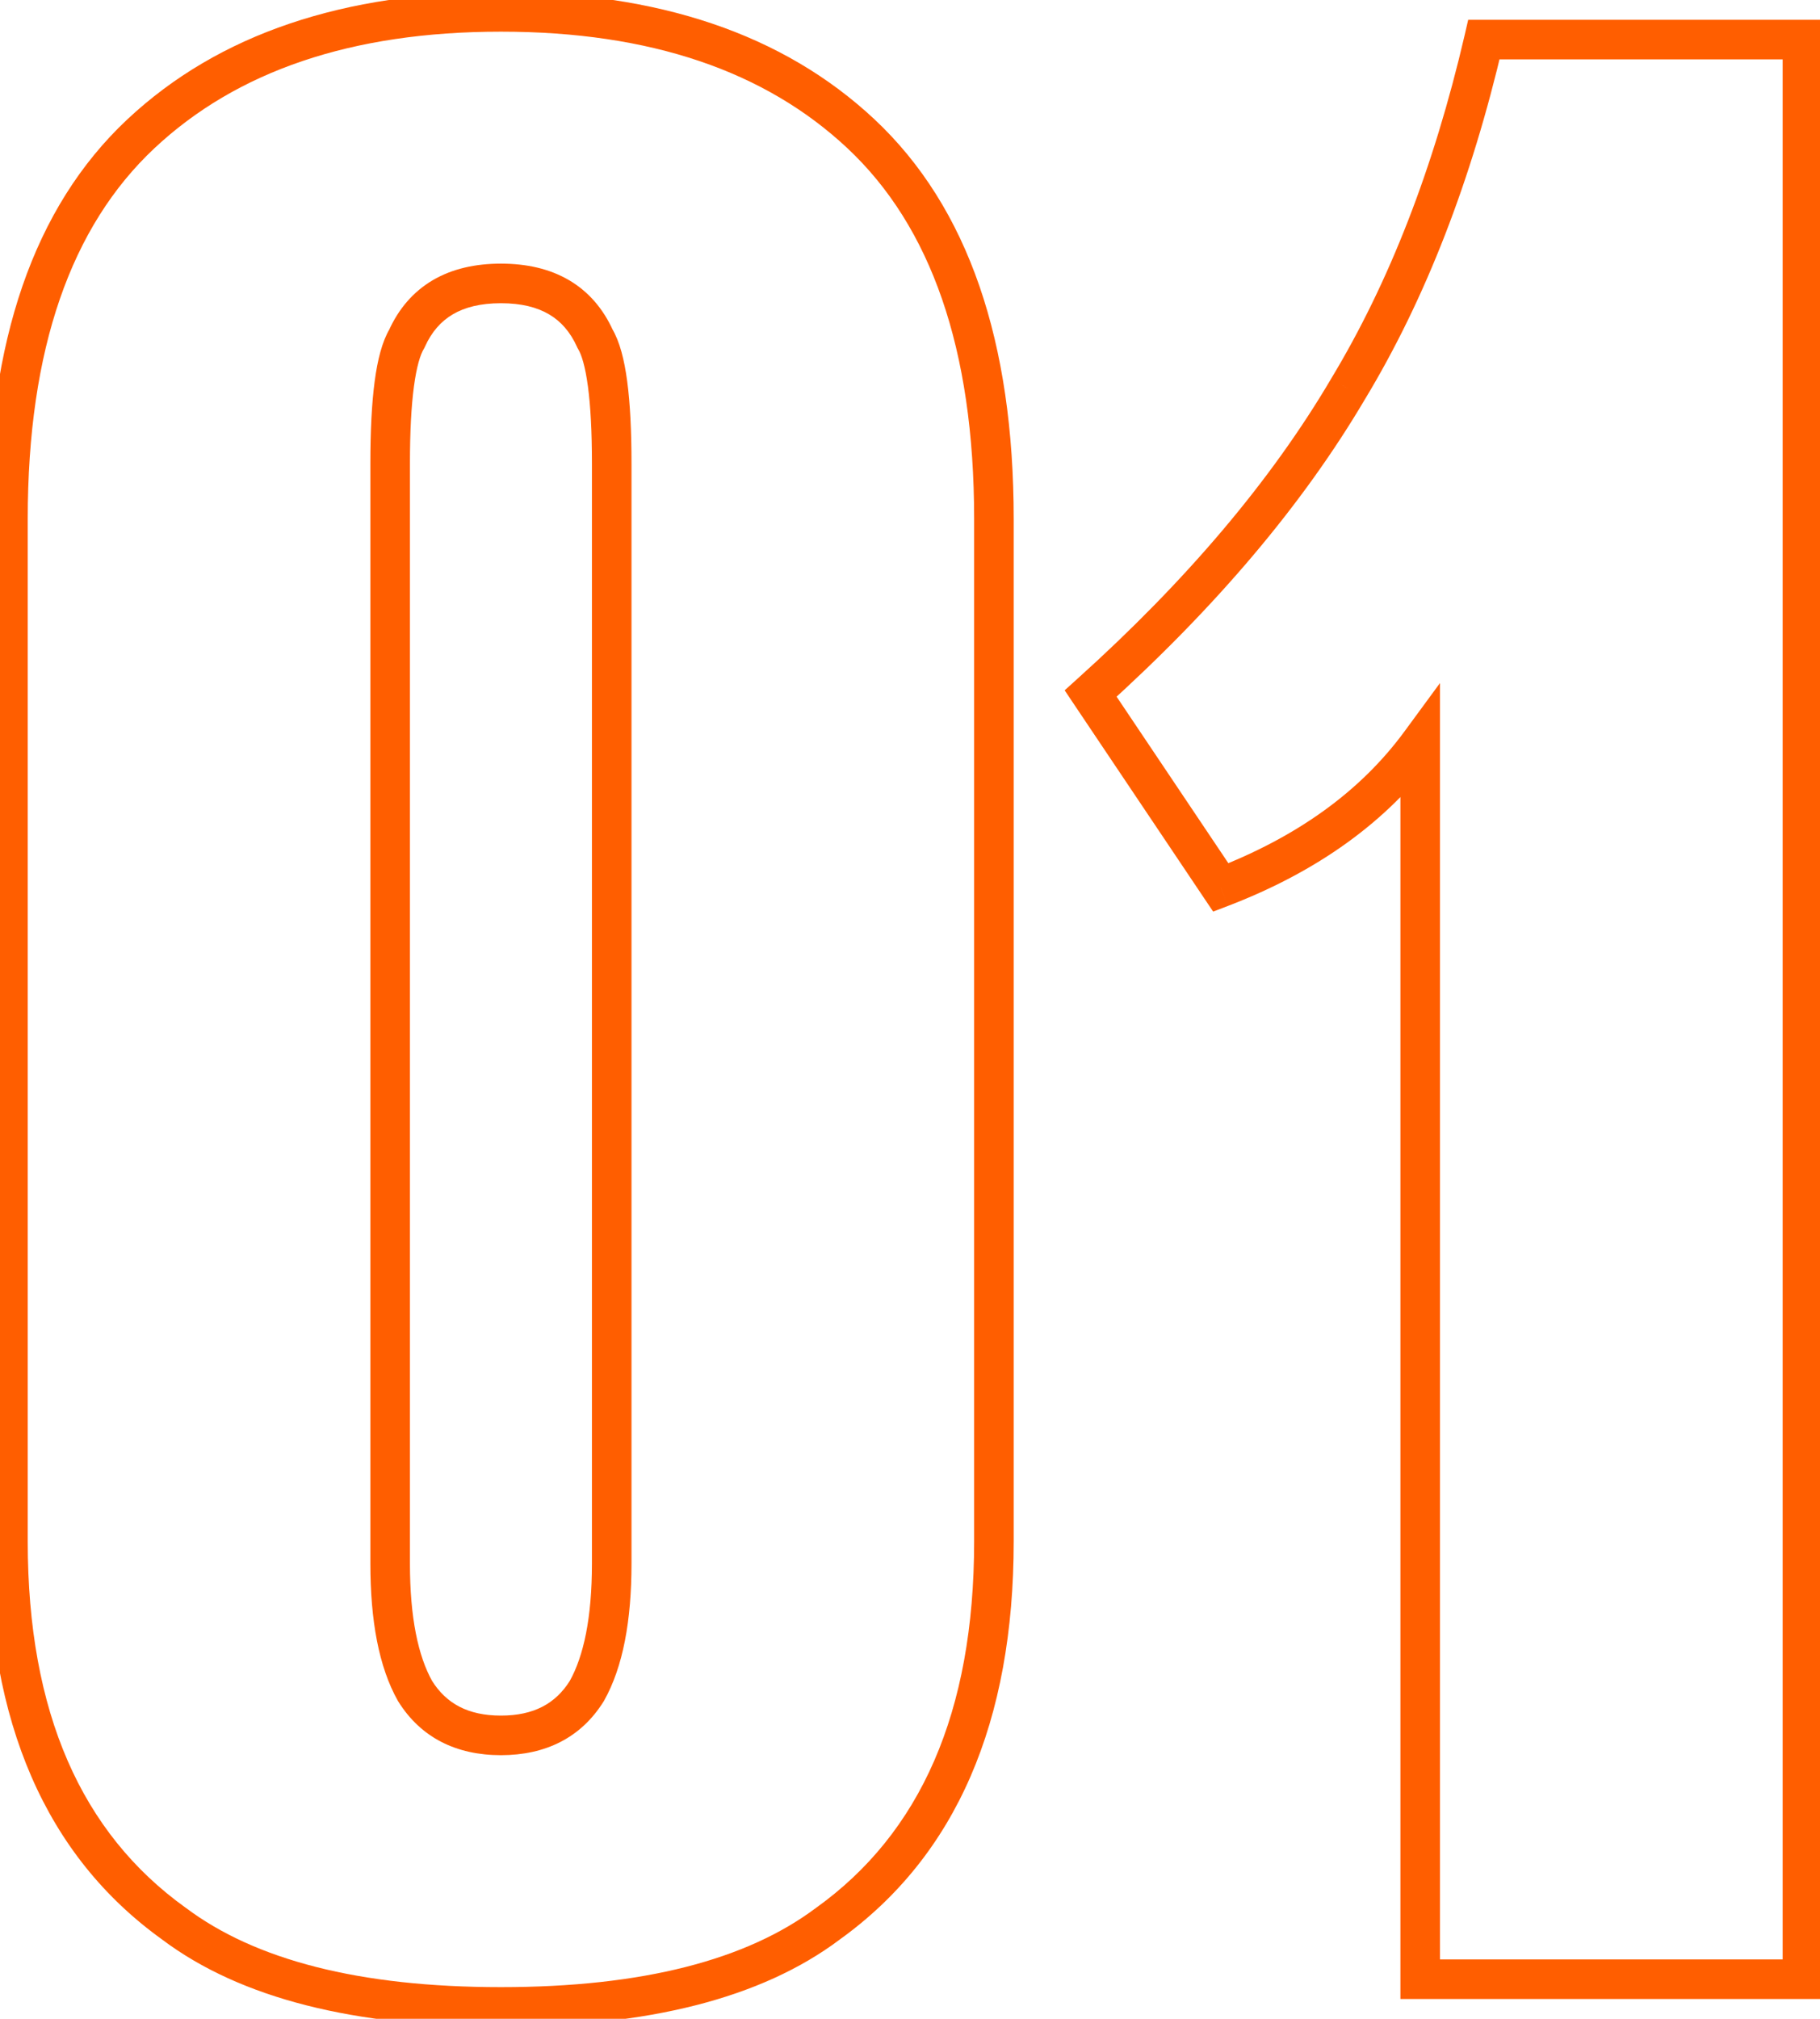 <?xml version="1.0" encoding="UTF-8"?> <svg xmlns="http://www.w3.org/2000/svg" width="46" height="51" viewBox="0 0 46 51" fill="none"> <path d="M20.921 48.6L20.63 48.194L20.621 48.2L20.921 48.6ZM4.401 48.6L4.701 48.2L4.692 48.194L4.401 48.6ZM3.561 3.38L3.219 3.015L3.219 3.015L3.561 3.38ZM21.761 3.38L22.103 3.015L22.103 3.015L21.761 3.38ZM10.491 42.72L10.055 42.965L10.061 42.975L10.067 42.985L10.491 42.72ZM14.831 42.72L15.255 42.985L15.261 42.975L15.267 42.965L14.831 42.72ZM15.041 8.56L14.585 8.765L14.597 8.792L14.612 8.817L15.041 8.56ZM10.281 8.56L10.71 8.817L10.725 8.792L10.737 8.765L10.281 8.56ZM24.621 13.11V38.94H25.621V13.11H24.621ZM24.621 38.94C24.621 43.263 23.262 46.307 20.63 48.194L21.212 49.006C24.18 46.88 25.621 43.483 25.621 38.94H24.621ZM20.621 48.2C18.877 49.508 16.249 50.2 12.661 50.2V51.2C16.352 51.2 19.231 50.492 21.221 49L20.621 48.2ZM12.661 50.2C9.072 50.2 6.445 49.508 4.701 48.2L4.101 49C6.091 50.492 8.969 51.2 12.661 51.2V50.2ZM4.692 48.194C2.06 46.307 0.701 43.263 0.701 38.94H-0.299C-0.299 43.483 1.142 46.88 4.11 49.006L4.692 48.194ZM0.701 38.94V13.11H-0.299V38.94H0.701ZM0.701 13.11C0.701 8.801 1.801 5.716 3.903 3.745L3.219 3.015C0.841 5.244 -0.299 8.645 -0.299 13.11H0.701ZM3.903 3.745C5.979 1.801 8.877 0.8 12.661 0.8V-0.2C8.699 -0.2 5.53 0.852 3.219 3.015L3.903 3.745ZM12.661 0.8C16.445 0.8 19.343 1.801 21.419 3.745L22.103 3.015C19.792 0.852 16.623 -0.2 12.661 -0.2V0.8ZM21.419 3.745C23.521 5.716 24.621 8.801 24.621 13.11H25.621C25.621 8.645 24.481 5.244 22.103 3.015L21.419 3.745ZM9.361 11.71V39.5H10.361V11.71H9.361ZM9.361 39.5C9.361 40.937 9.574 42.11 10.055 42.965L10.927 42.475C10.568 41.836 10.361 40.863 10.361 39.5H9.361ZM10.067 42.985C10.637 43.897 11.532 44.34 12.661 44.34V43.34C11.83 43.34 11.279 43.037 10.915 42.455L10.067 42.985ZM12.661 44.34C13.79 44.34 14.685 43.897 15.255 42.985L14.407 42.455C14.043 43.037 13.492 43.34 12.661 43.34V44.34ZM15.267 42.965C15.748 42.11 15.961 40.937 15.961 39.5H14.961C14.961 40.863 14.754 41.836 14.395 42.475L15.267 42.965ZM15.961 39.5V11.71H14.961V39.5H15.961ZM15.961 11.71C15.961 10.882 15.926 10.187 15.852 9.631C15.78 9.091 15.664 8.627 15.47 8.303L14.612 8.817C14.698 8.96 14.792 9.254 14.86 9.764C14.926 10.258 14.961 10.905 14.961 11.71H15.961ZM15.497 8.355C15.249 7.805 14.88 7.371 14.384 7.079C13.893 6.79 13.31 6.66 12.661 6.66V7.66C13.179 7.66 13.576 7.763 13.877 7.941C14.175 8.116 14.412 8.382 14.585 8.765L15.497 8.355ZM12.661 6.66C12.012 6.66 11.429 6.79 10.937 7.079C10.442 7.371 10.072 7.805 9.825 8.355L10.737 8.765C10.909 8.382 11.147 8.116 11.444 7.941C11.746 7.763 12.143 7.66 12.661 7.66V6.66ZM9.852 8.303C9.658 8.627 9.542 9.091 9.47 9.631C9.396 10.187 9.361 10.882 9.361 11.71H10.361C10.361 10.905 10.396 10.258 10.462 9.764C10.53 9.254 10.624 8.96 10.71 8.817L9.852 8.303ZM45.556 50V50.5H46.056V50H45.556ZM35.895 50H35.395V50.5H35.895V50ZM35.895 18.78H36.395V17.256L35.493 18.484L35.895 18.78ZM30.855 22.42L30.44 22.699L30.662 23.029L31.034 22.887L30.855 22.42ZM27.566 17.52L27.231 17.148L26.909 17.439L27.15 17.799L27.566 17.52ZM34.075 9.82L33.647 9.562L33.645 9.566L34.075 9.82ZM37.505 1V0.5H37.108L37.019 0.887L37.505 1ZM45.556 1H46.056V0.5H45.556V1ZM45.556 49.5H35.895V50.5H45.556V49.5ZM36.395 50V18.78H35.395V50H36.395ZM35.493 18.484C34.393 19.98 32.798 21.141 30.677 21.953L31.034 22.887C33.3 22.019 35.065 20.754 36.298 19.076L35.493 18.484ZM31.271 22.141L27.981 17.241L27.15 17.799L30.44 22.699L31.271 22.141ZM27.9 17.892C30.729 15.345 32.935 12.74 34.506 10.074L33.645 9.566C32.136 12.126 30.002 14.655 27.231 17.148L27.9 17.892ZM34.504 10.078C36.029 7.552 37.19 4.561 37.992 1.113L37.019 0.887C36.235 4.253 35.109 7.141 33.647 9.562L34.504 10.078ZM37.505 1.5H45.556V0.5H37.505V1.5ZM45.056 1V50H46.056V1H45.056Z" fill="#FF5E00"></path> </svg> 